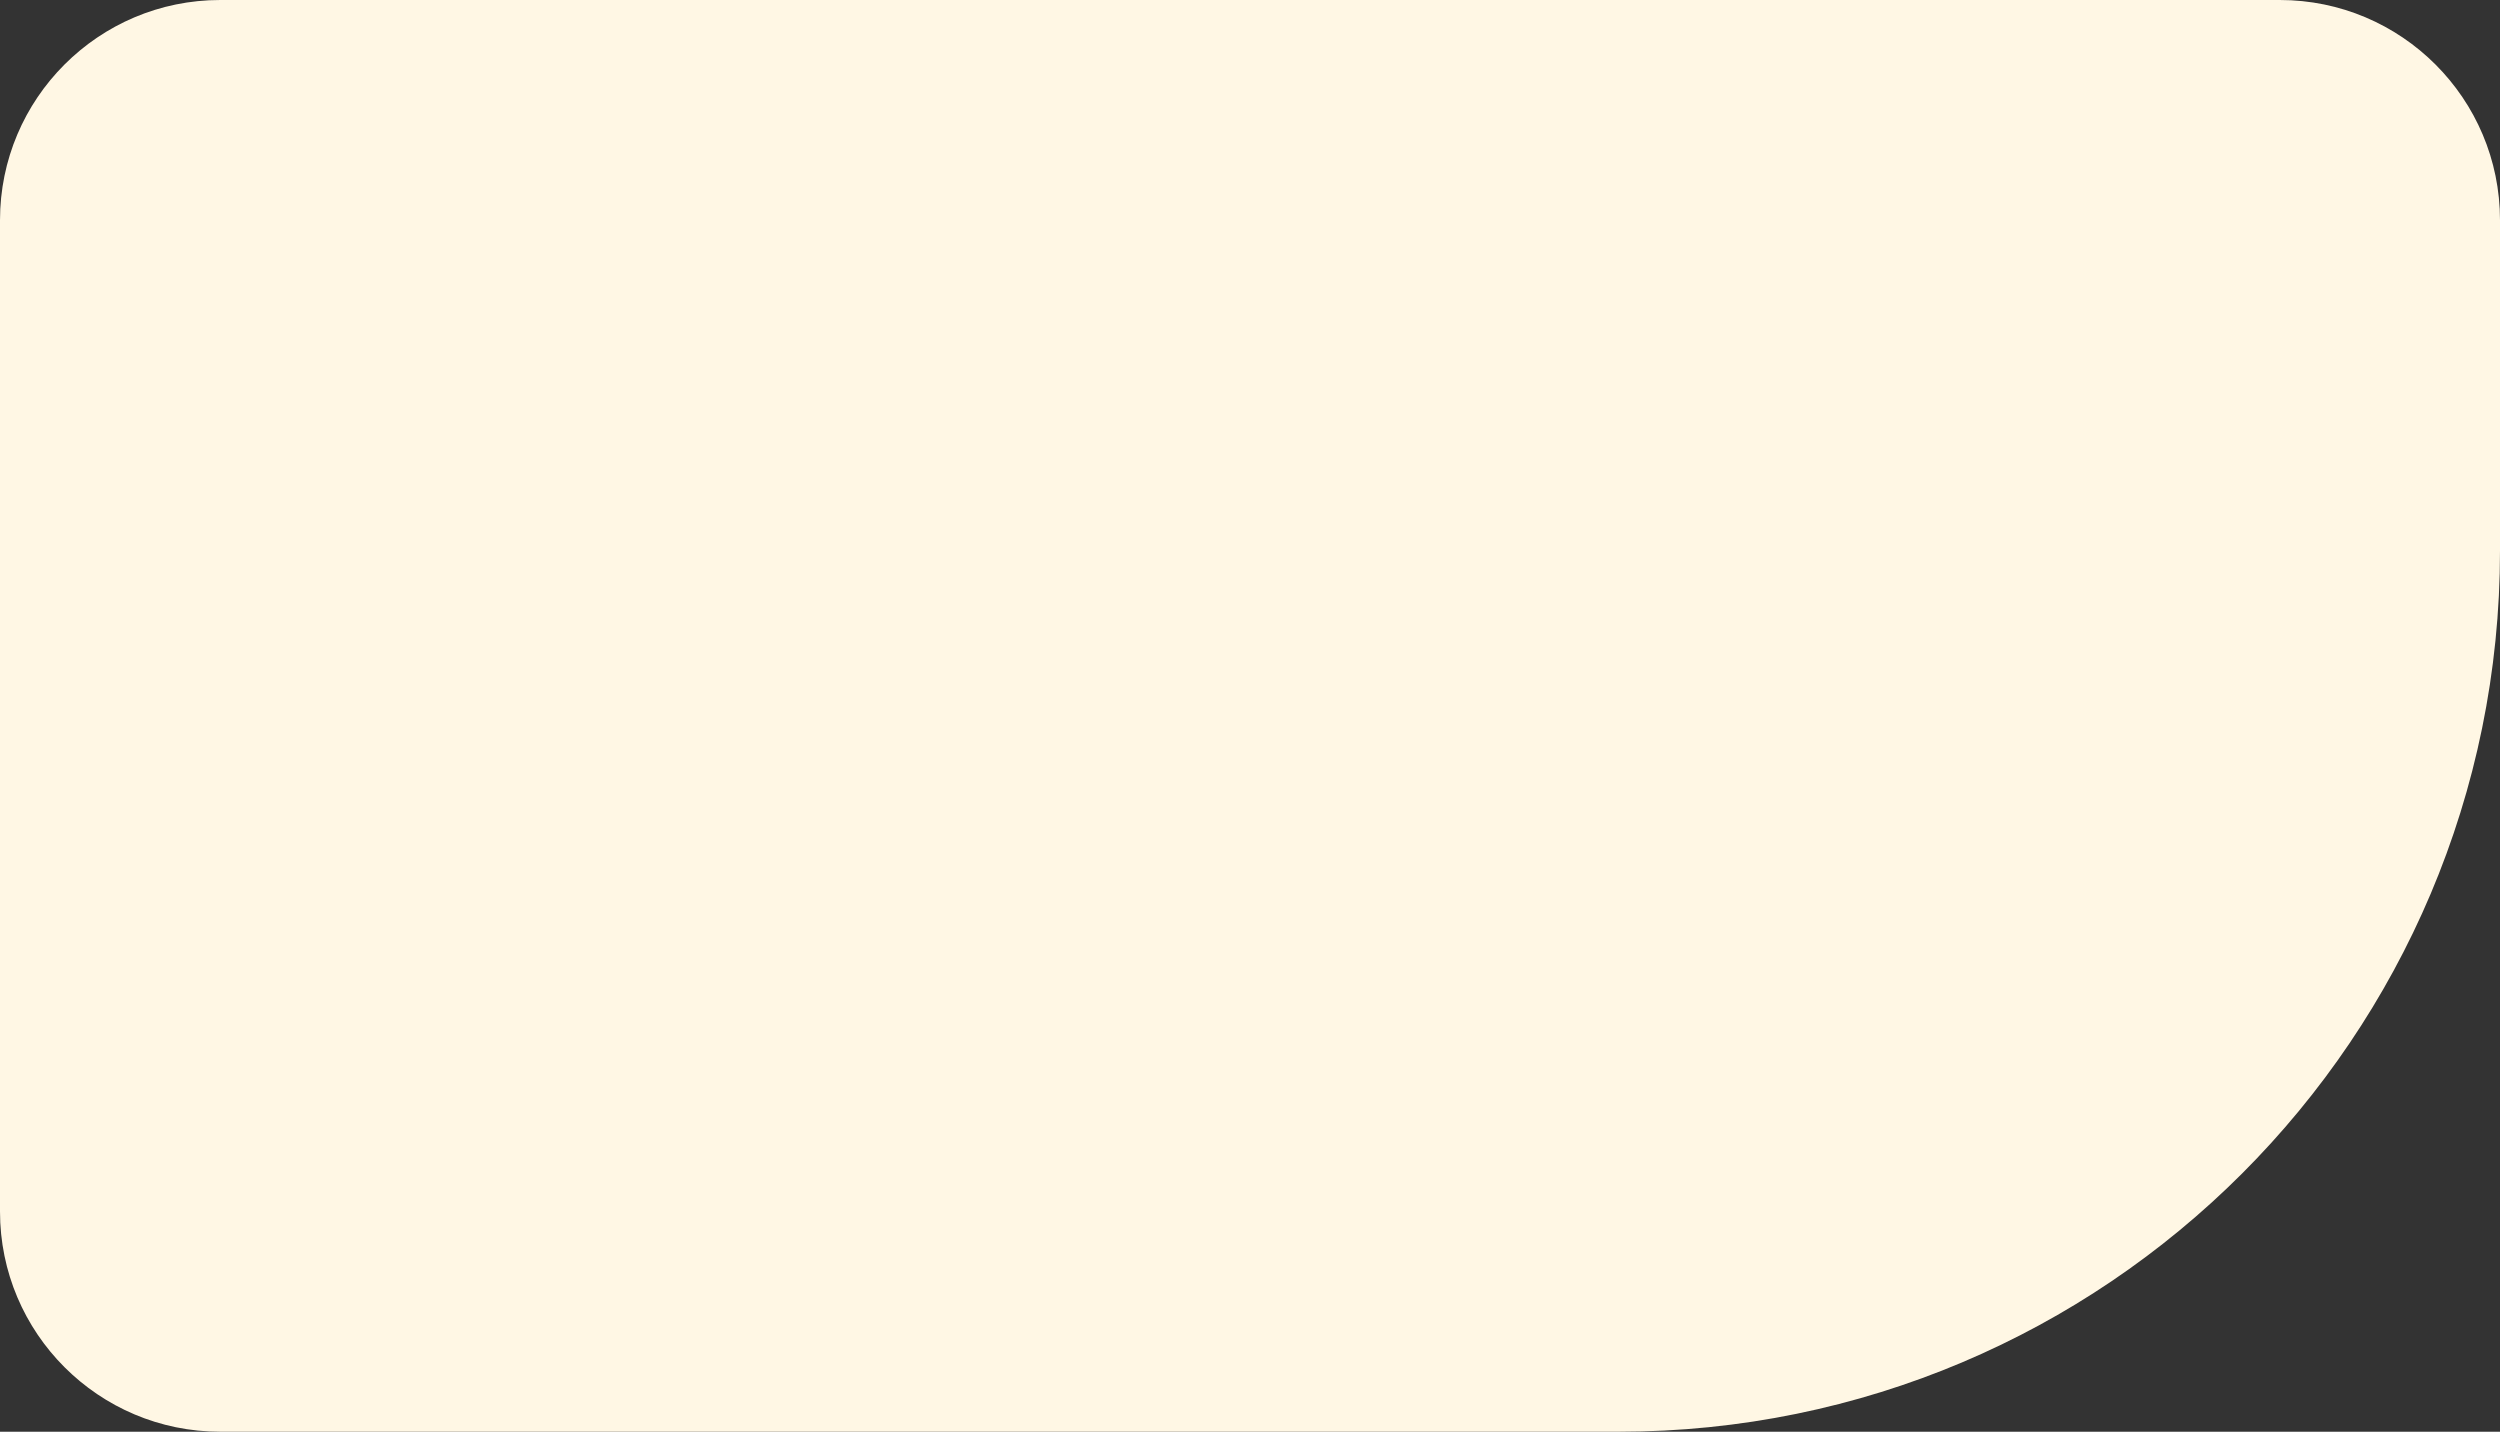 <?xml version="1.0" encoding="UTF-8"?> <svg xmlns="http://www.w3.org/2000/svg" width="227" height="130" viewBox="0 0 227 130" fill="none"><rect x="0" y="0" width="227" height="130" fill="#333333" stroke="none"/> <path d="M0 20C0 8.954 8.954 0 20 0H207C218.046 0 227 8.954 227 20V50C227 94.183 191.183 130 147 130H20C8.954 130 0 121.046 0 110V20Z" fill="#FFF7E4"></path> </svg> 